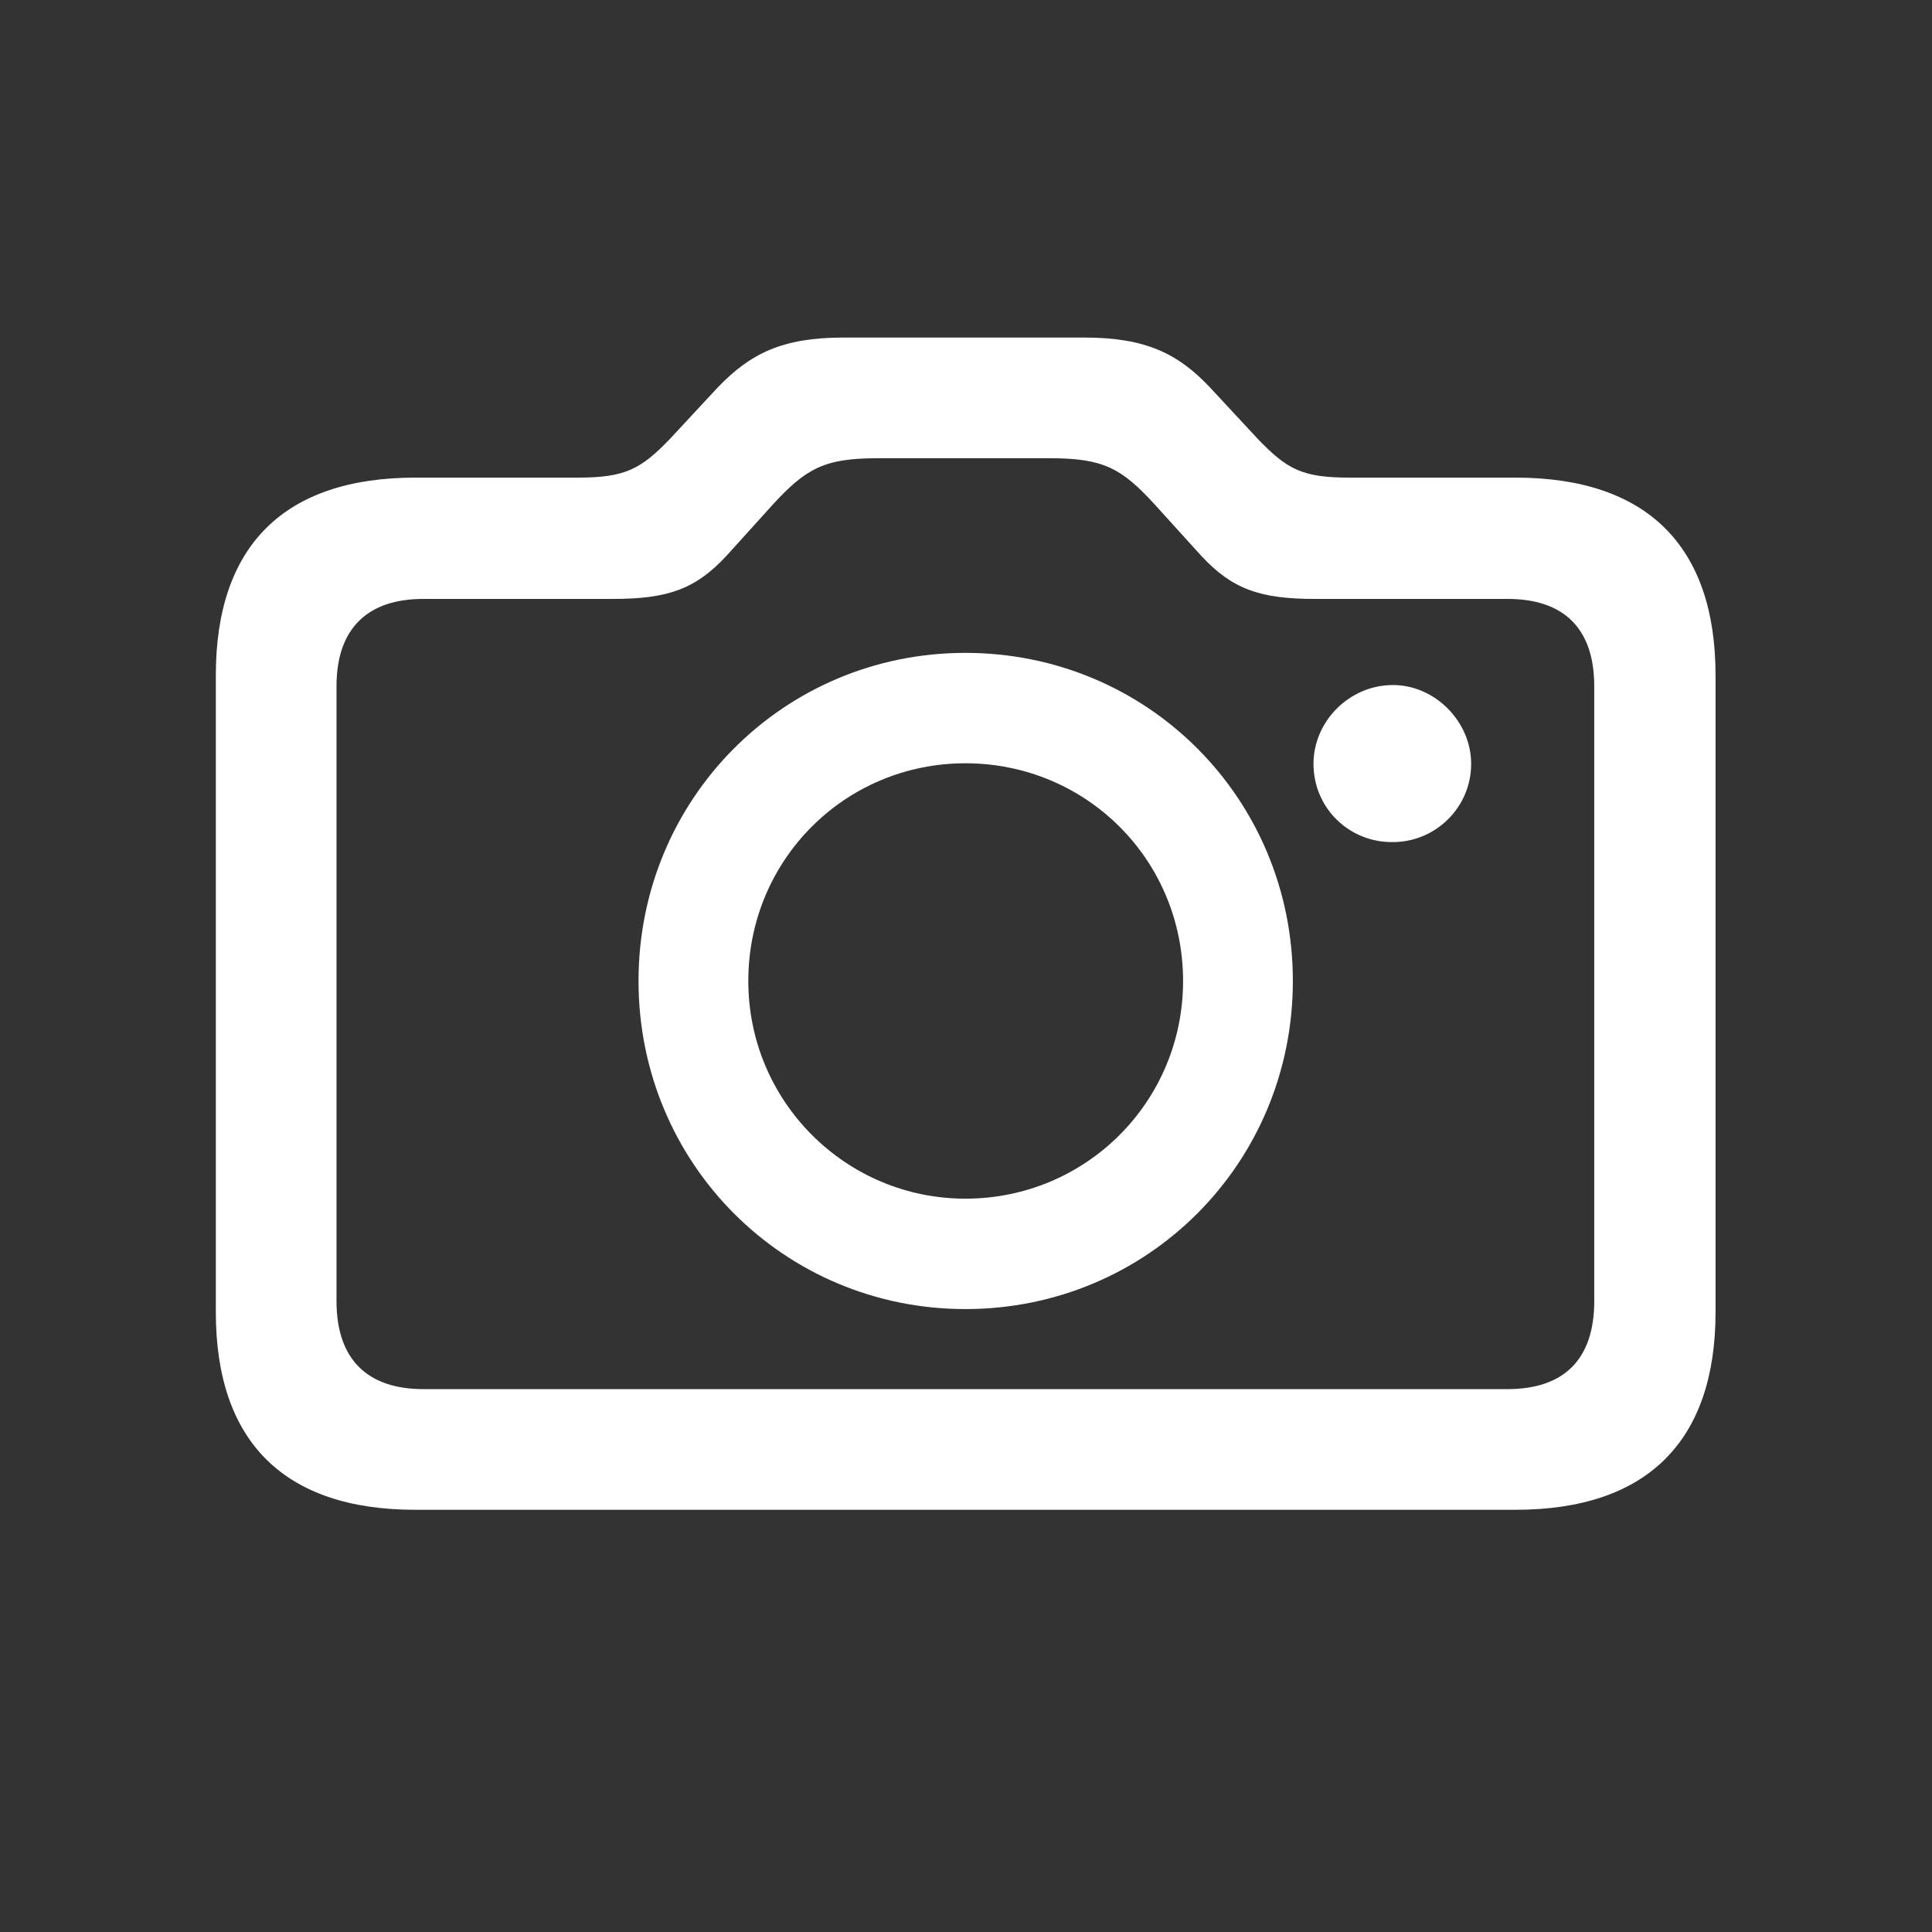 <svg width="28" height="28" viewBox="0 0 28 28" fill="none" xmlns="http://www.w3.org/2000/svg">
<rect x="0" y="0" width="28" height="28" fill="#333333" stroke="none"/>
<path d="M6.02 21.881H21.963C23.861 21.881 24.863 20.896 24.863 19.016V9.787C24.863 7.906 23.861 6.922 21.963 6.922H19.564C18.878 6.922 18.658 6.808 18.227 6.359L17.533 5.612C17.076 5.129 16.61 4.892 15.714 4.892H12.225C11.328 4.892 10.871 5.129 10.405 5.612L9.711 6.359C9.289 6.799 9.061 6.922 8.375 6.922H6.02C4.121 6.922 3.128 7.906 3.128 9.787V19.016C3.128 20.896 4.121 21.881 6.02 21.881ZM6.134 20.132C5.334 20.132 4.877 19.71 4.877 18.857V9.945C4.877 9.102 5.334 8.68 6.134 8.68H8.885C9.676 8.68 10.08 8.539 10.528 8.056L11.196 7.317C11.688 6.781 11.952 6.641 12.726 6.641H15.213C15.986 6.641 16.25 6.781 16.733 7.309L17.41 8.056C17.858 8.539 18.263 8.68 19.054 8.68H21.849C22.657 8.68 23.105 9.102 23.105 9.945V18.857C23.105 19.71 22.657 20.132 21.849 20.132H6.134ZM13.991 18.972C16.628 18.972 18.737 16.862 18.737 14.217C18.737 11.571 16.628 9.462 13.991 9.462C11.363 9.462 9.254 11.571 9.254 14.217C9.254 16.862 11.363 18.972 13.991 18.972ZM19.036 11.07C19.036 11.712 19.555 12.213 20.188 12.204C20.803 12.204 21.321 11.703 21.321 11.07C21.321 10.455 20.794 9.928 20.188 9.928C19.555 9.928 19.036 10.455 19.036 11.07ZM13.991 17.372C12.26 17.372 10.845 15.966 10.845 14.217C10.845 12.459 12.251 11.062 13.991 11.062C15.74 11.062 17.146 12.459 17.146 14.217C17.146 15.966 15.74 17.372 13.991 17.372Z" fill="white"/>
</svg>
